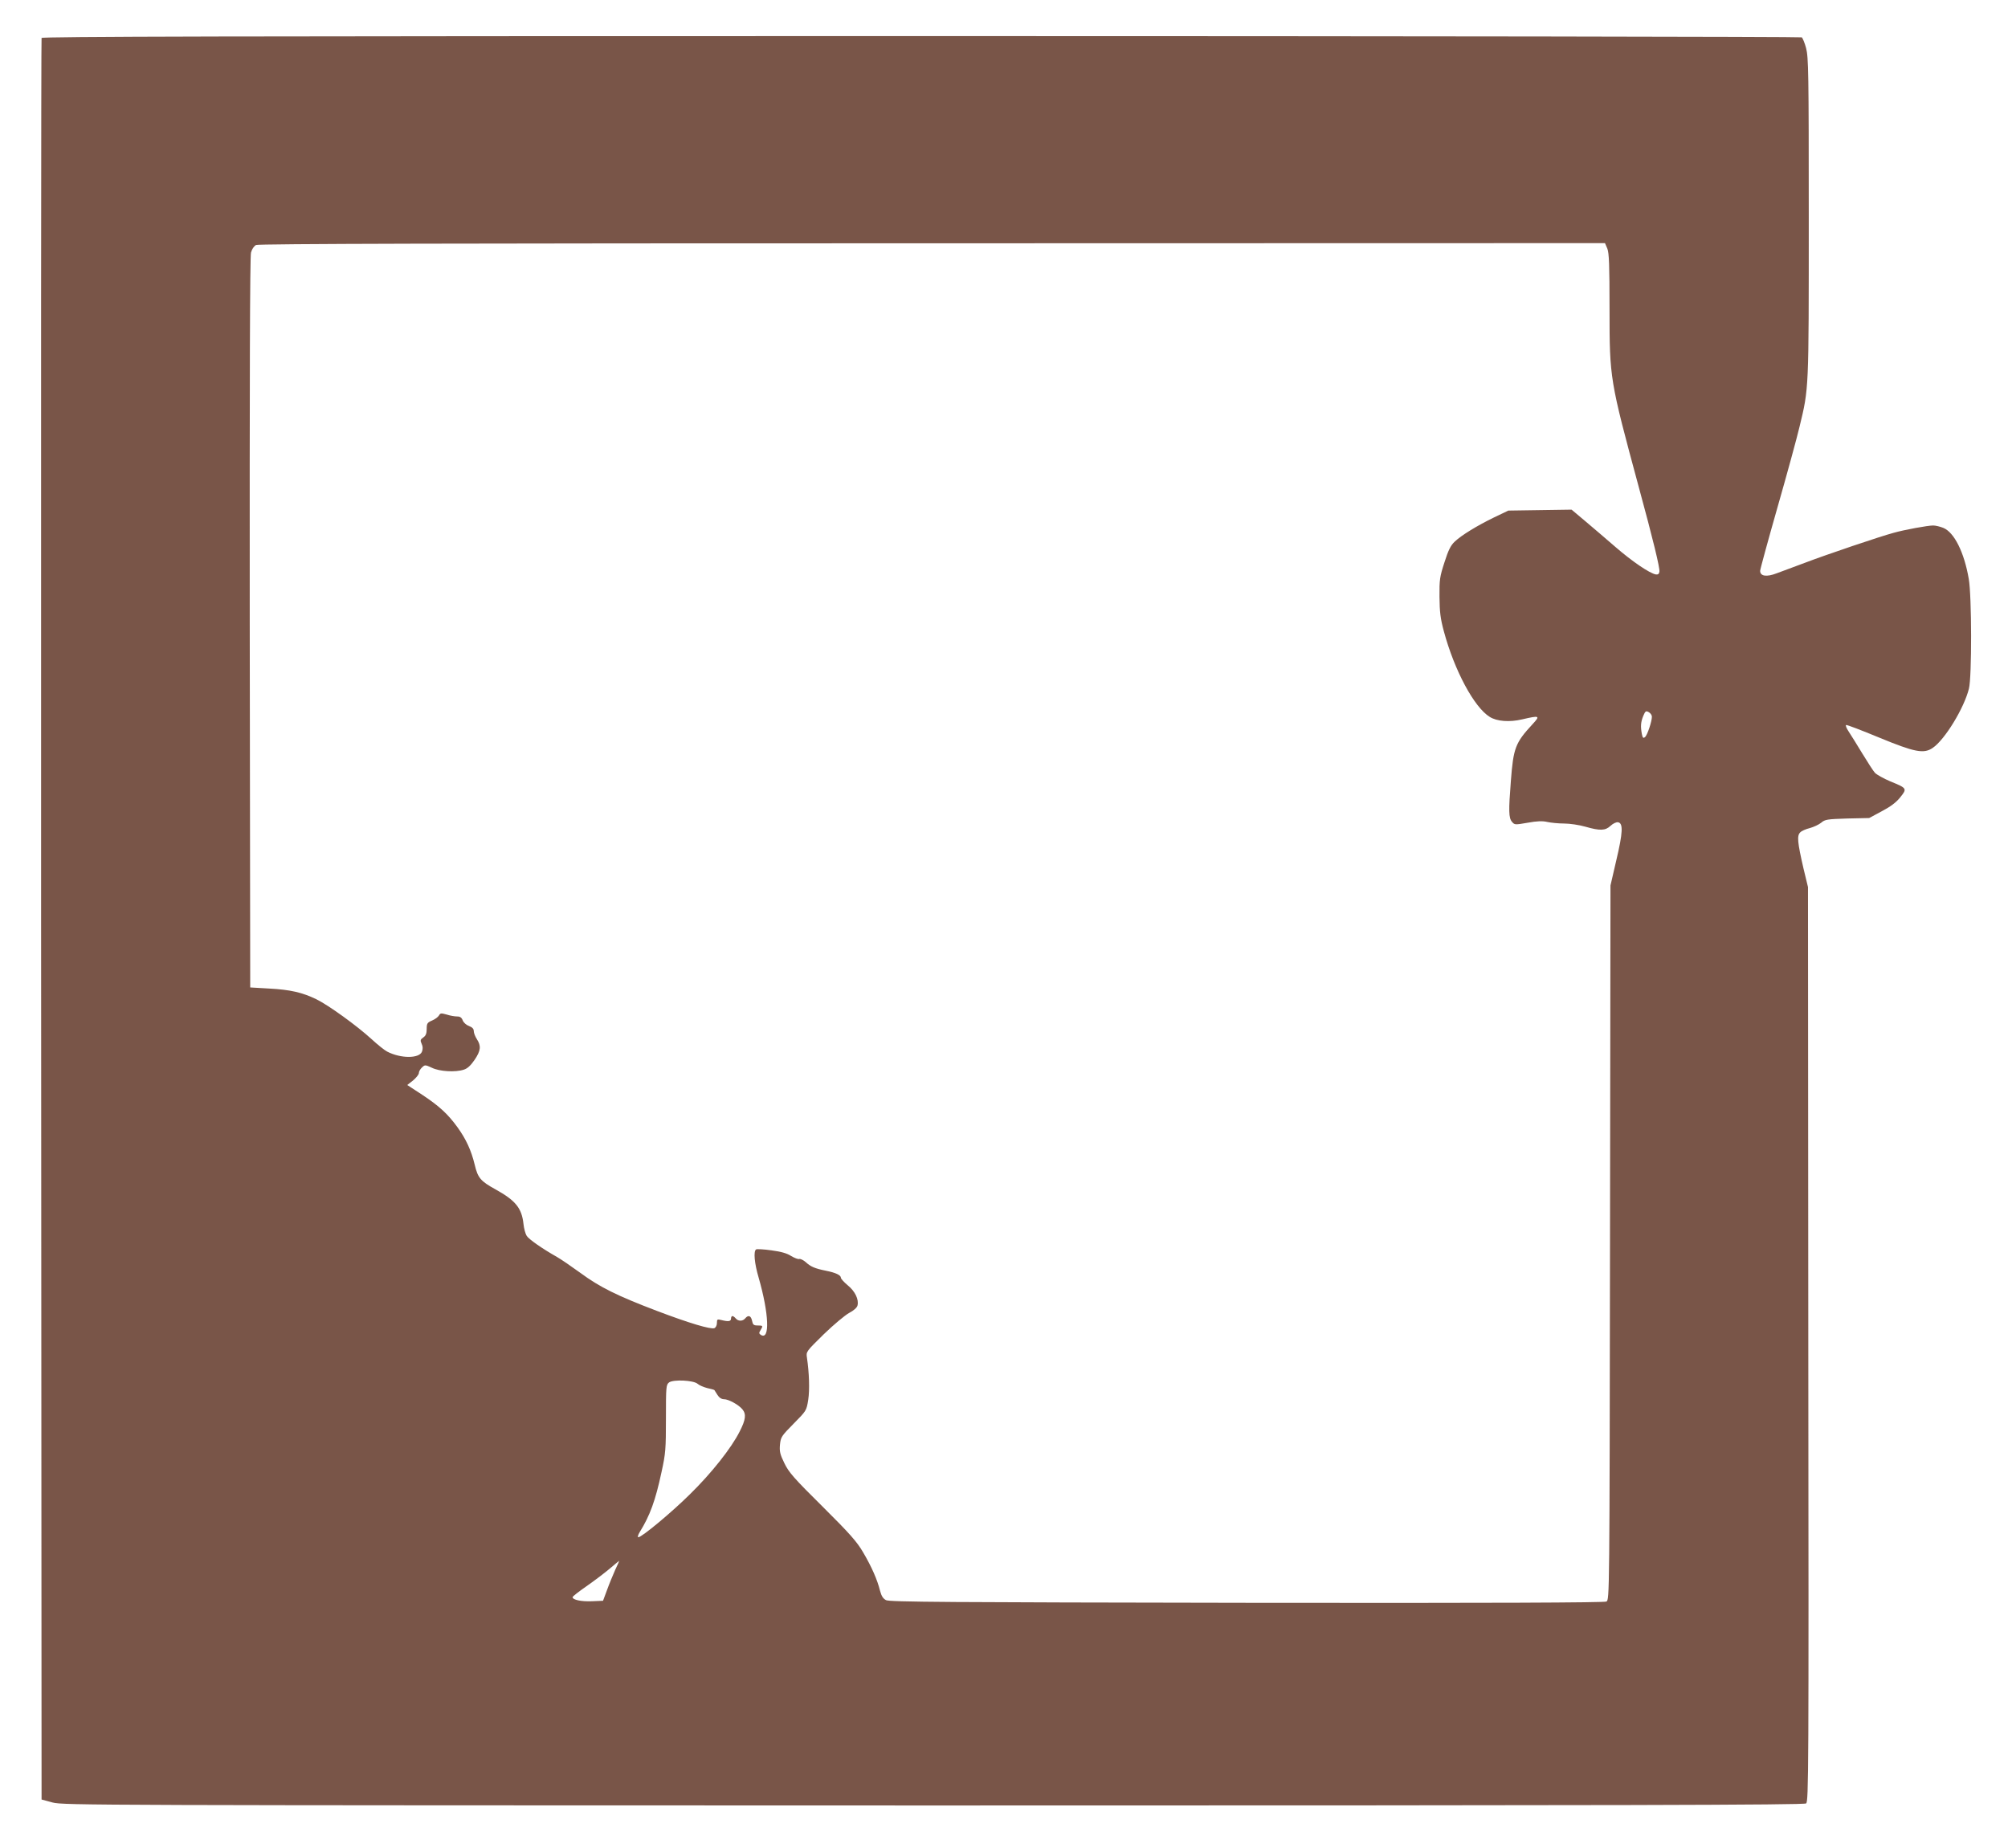 <?xml version="1.0" standalone="no"?>
<!DOCTYPE svg PUBLIC "-//W3C//DTD SVG 20010904//EN"
 "http://www.w3.org/TR/2001/REC-SVG-20010904/DTD/svg10.dtd">
<svg version="1.0" xmlns="http://www.w3.org/2000/svg"
 width="1280pt" height="1178pt" viewBox="0 0 1280 1178"
 preserveAspectRatio="xMidYMid meet">
<g transform="translate(0,1178) scale(0.1,-0.1)"
fill="#795548" stroke="none">
<path d="M265 11538 c-3 -7 -4 -2537 -3 -5622 l3 -5608 70 -19 c68 -18 253
-18 5616 -19 4421 0 5549 3 5562 13 16 11 17 189 14 2927 l-2 2915 -29 120
c-38 165 -42 207 -21 228 9 10 37 22 62 28 25 7 57 22 72 34 24 21 39 23 166
27 l140 3 80 43 c55 29 92 56 118 89 45 56 44 58 -64 102 -42 18 -85 42 -97
54 -11 12 -47 68 -81 124 -34 56 -73 119 -87 140 -14 21 -21 39 -16 41 6 2 99
-34 208 -79 230 -95 287 -106 344 -67 77 52 200 253 231 378 19 74 18 592 -1
699 -29 170 -93 298 -163 326 -20 8 -49 15 -64 15 -34 0 -183 -27 -253 -47
-83 -22 -429 -139 -565 -191 -66 -25 -147 -55 -180 -67 -65 -25 -105 -18 -105
16 0 9 50 192 111 406 61 213 124 444 140 512 60 248 59 225 59 1334 0 927 -2
1023 -17 1080 -9 34 -22 65 -28 69 -5 4 -2531 8 -5613 8 -4473 0 -5604 -3
-5607 -12z m9981 -1343 c11 -28 14 -102 14 -389 0 -439 2 -449 185 -1126 94
-345 136 -520 133 -544 -2 -15 -9 -20 -23 -18 -40 7 -152 84 -255 173 -58 50
-145 125 -194 166 l-88 74 -202 -3 -201 -3 -90 -43 c-109 -53 -209 -114 -252
-155 -25 -23 -41 -55 -65 -131 -30 -92 -33 -111 -32 -221 1 -97 6 -139 28
-220 67 -249 193 -484 292 -545 45 -29 127 -35 207 -16 112 26 117 24 66 -31
-109 -118 -122 -150 -138 -362 -15 -191 -14 -235 7 -260 17 -20 19 -20 100 -6
60 11 95 12 125 5 23 -5 71 -10 107 -10 36 0 97 -9 135 -20 94 -27 128 -26
161 5 16 15 37 25 48 23 34 -5 31 -66 -11 -243 l-37 -160 -3 -2277 c-3 -2249
-3 -2278 -23 -2288 -13 -7 -723 -10 -2292 -8 -1901 3 -2277 5 -2300 17 -19 10
-29 26 -38 59 -17 70 -54 154 -107 244 -40 69 -84 119 -259 293 -183 181 -216
219 -244 277 -28 57 -32 76 -28 119 5 48 10 55 87 133 81 82 82 83 93 152 10
64 6 173 -8 268 -6 39 -6 39 107 150 63 61 136 122 162 136 29 15 50 34 53 47
10 38 -15 91 -62 129 -24 20 -44 42 -44 49 0 16 -34 32 -95 44 -70 14 -98 26
-129 55 -15 13 -34 22 -41 20 -7 -3 -30 6 -52 19 -26 17 -64 28 -126 36 -48 7
-92 9 -97 6 -18 -11 -11 -89 16 -180 66 -230 73 -402 14 -365 -12 8 -13 13 -2
30 17 28 16 30 -18 30 -26 0 -31 5 -36 30 -7 33 -24 39 -44 15 -16 -19 -44
-19 -60 0 -7 8 -16 15 -21 15 -5 0 -9 -7 -9 -15 0 -19 -15 -22 -63 -10 -24 6
-27 5 -27 -19 0 -15 -7 -29 -16 -33 -24 -9 -161 32 -364 109 -258 98 -368 153
-490 243 -58 42 -125 88 -150 102 -92 52 -180 113 -193 135 -8 13 -17 46 -20
75 -11 102 -51 150 -179 221 -94 52 -112 72 -132 157 -22 91 -55 163 -110 239
-61 84 -115 134 -225 207 l-95 62 37 29 c20 17 37 38 37 47 0 10 9 26 20 36
19 18 21 17 63 -2 48 -24 151 -30 204 -12 23 7 44 27 68 62 40 59 43 89 15
132 -11 17 -20 40 -20 52 0 14 -9 24 -30 32 -17 6 -34 21 -40 35 -7 19 -17 26
-36 26 -15 0 -45 5 -66 12 -36 10 -41 10 -50 -6 -6 -10 -25 -24 -44 -32 -30
-13 -34 -18 -34 -54 0 -29 -6 -43 -22 -54 -19 -13 -20 -19 -10 -41 8 -16 8
-33 2 -49 -17 -45 -135 -45 -222 0 -16 8 -61 44 -100 80 -93 85 -274 216 -352
254 -89 43 -166 61 -301 68 l-120 7 -3 2324 c-1 1524 1 2336 8 2361 6 22 19
41 32 48 17 8 1247 11 4311 11 l4288 1 15 -35z m284 -2984 c0 -30 -29 -118
-44 -130 -11 -9 -15 -5 -20 20 -9 48 -7 76 9 115 13 31 17 34 35 24 11 -6 20
-19 20 -29z m-6083 -4253 c10 -9 38 -21 61 -27 24 -5 45 -11 46 -13 1 -1 10
-15 19 -30 11 -18 26 -28 42 -28 29 0 93 -35 117 -64 26 -31 22 -66 -17 -142
-52 -104 -179 -265 -317 -400 -117 -116 -307 -274 -329 -274 -6 0 -2 15 9 33
65 105 100 200 139 383 26 118 28 147 28 342 0 202 1 214 20 229 28 20 156 14
182 -9z m-525 -1185 c-14 -32 -38 -89 -52 -128 l-26 -70 -70 -3 c-69 -3 -124
9 -124 26 0 5 40 36 89 70 49 34 116 85 148 112 32 27 59 50 60 50 1 0 -10
-26 -25 -57z"/>
</g>
</svg>
